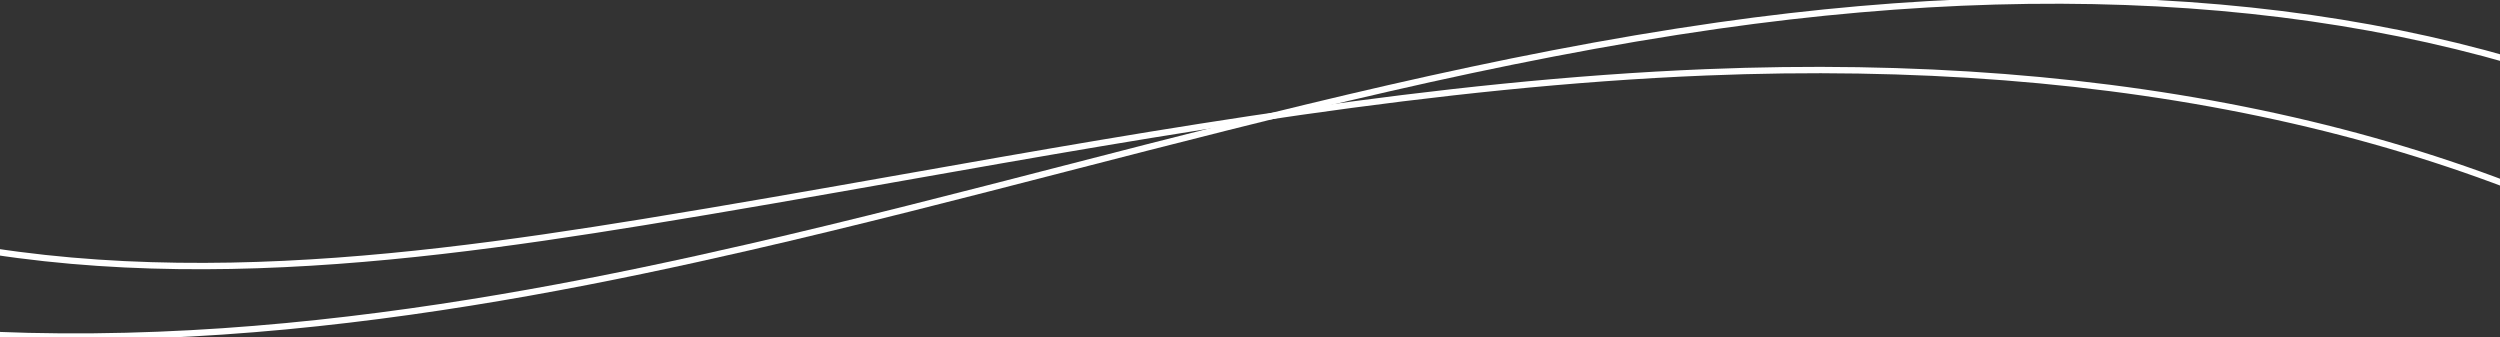 <svg xmlns="http://www.w3.org/2000/svg" fill="none" viewBox="0 0 393 53" height="53" width="393">
<rect x="0" y="0" width="393" height="53" fill="#333333" stroke="none"/>
<g clip-path="url(#clip0_290_18)">
<path stroke-miterlimit="10" stroke="white" d="M-36.984 48.702C18.217 58.822 74.696 48.756 117.737 38.858C134.399 35.027 151.25 30.679 167.544 26.472C200.918 17.861 235.43 8.955 270.117 4.016C330.309 -4.558 381.976 0.917 423.682 20.297"></path>
<path stroke-miterlimit="10" stroke="white" d="M-30.041 32.446C12.985 47.386 60.196 41.565 101.071 34.931C114.678 32.722 128.497 30.28 141.863 27.917C183.08 20.63 225.697 13.096 268.178 11.37C333.347 8.72 388.113 20.739 430.955 47.081"></path>
</g>
<defs>
<clipPath id="clip0_290_18">
<rect transform="translate(-37)" fill="white" height="53" width="468"></rect>
</clipPath>
</defs>
</svg>
